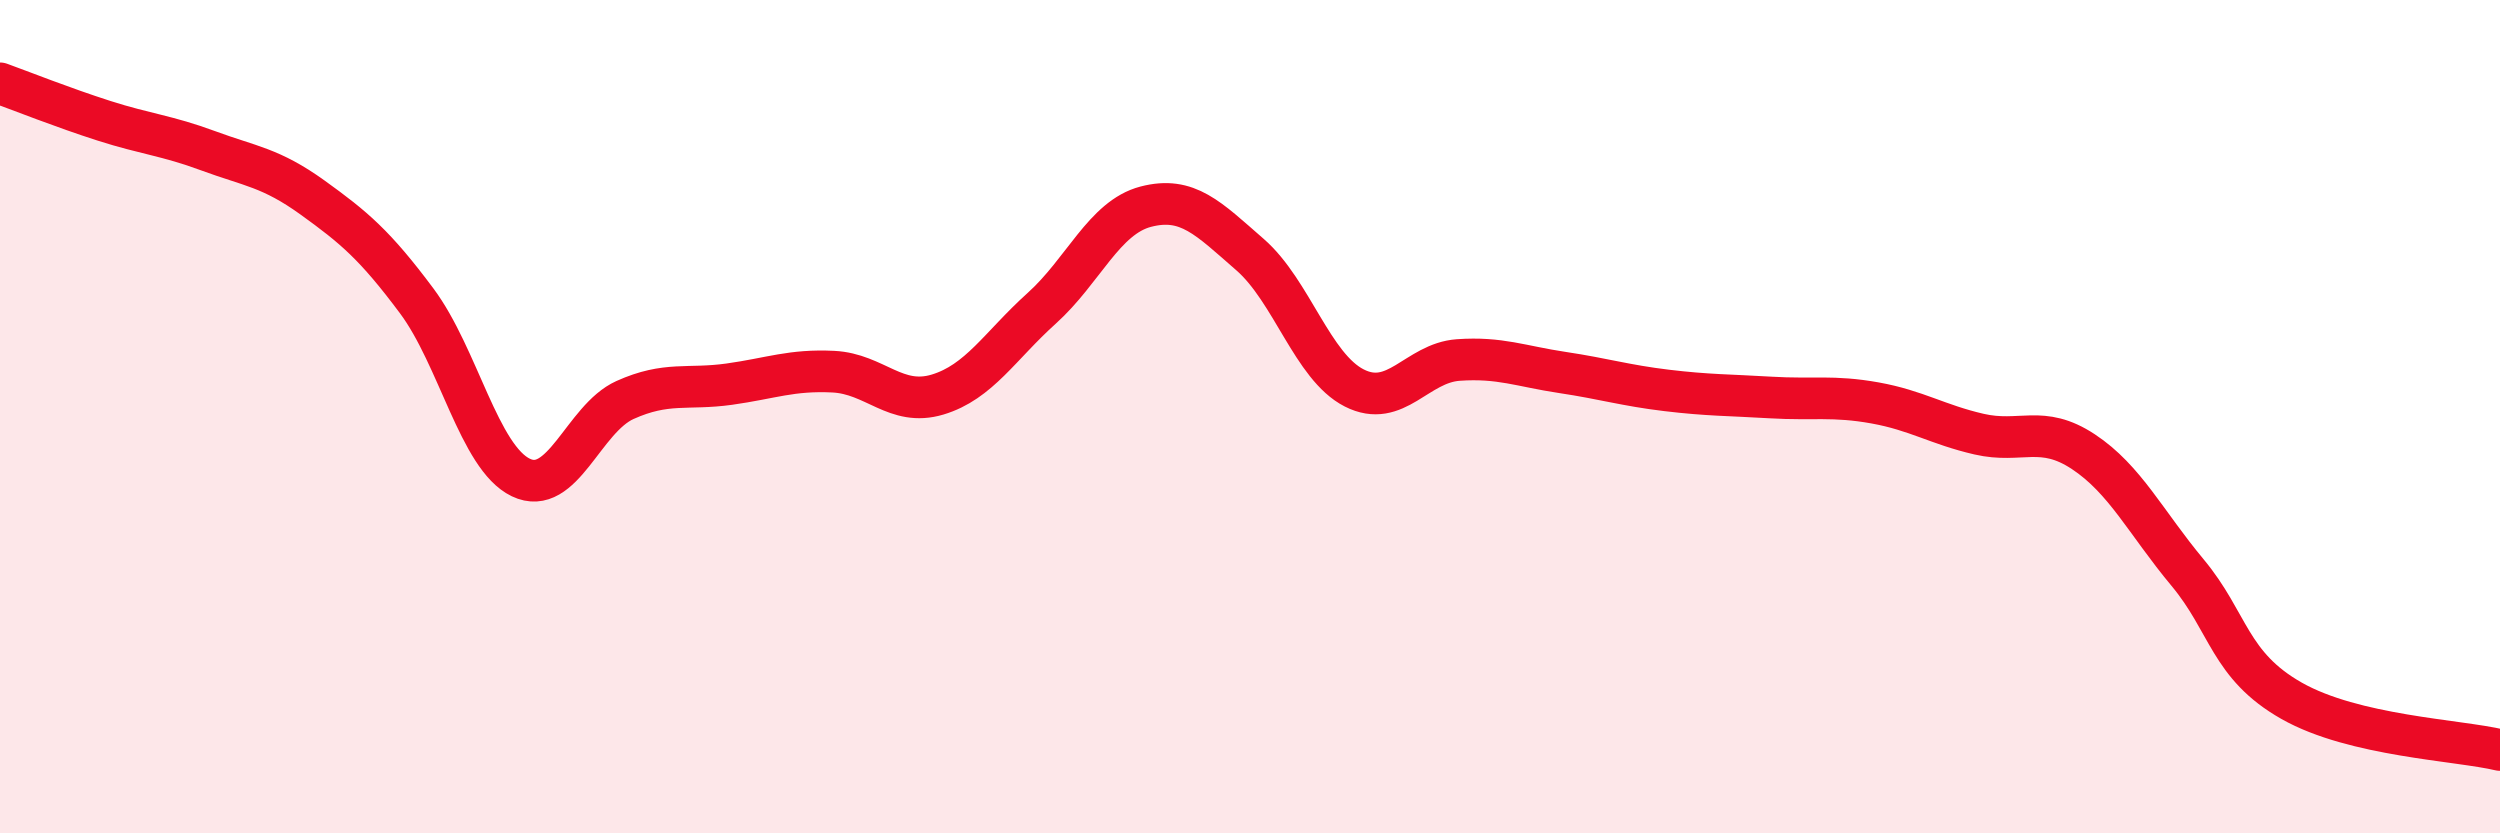 
    <svg width="60" height="20" viewBox="0 0 60 20" xmlns="http://www.w3.org/2000/svg">
      <path
        d="M 0,2 C 0.5,2.18 1.5,2.58 2.5,2.9 C 3.5,3.22 4,3.25 5,3.62 C 6,3.99 6.5,4.02 7.5,4.74 C 8.5,5.46 9,5.88 10,7.22 C 11,8.56 11.5,10.98 12.5,11.46 C 13.5,11.94 14,10.05 15,9.6 C 16,9.15 16.5,9.36 17.5,9.22 C 18.5,9.08 19,8.87 20,8.92 C 21,8.97 21.5,9.77 22.5,9.47 C 23.5,9.17 24,8.3 25,7.4 C 26,6.5 26.5,5.22 27.5,4.96 C 28.5,4.7 29,5.24 30,6.11 C 31,6.98 31.5,8.8 32.5,9.31 C 33.5,9.82 34,8.71 35,8.64 C 36,8.57 36.5,8.79 37.5,8.94 C 38.5,9.09 39,9.25 40,9.37 C 41,9.49 41.5,9.48 42.5,9.54 C 43.5,9.6 44,9.49 45,9.67 C 46,9.85 46.5,10.19 47.5,10.42 C 48.5,10.65 49,10.18 50,10.84 C 51,11.5 51.5,12.54 52.5,13.74 C 53.5,14.94 53.5,15.97 55,16.82 C 56.5,17.67 59,17.76 60,18L60 20L0 20Z"
        fill="#EB0A25"
        opacity="0.1"
        stroke-linecap="round"
        stroke-linejoin="round"
      />
      <path
        d="M 0,2 C 0.5,2.18 1.5,2.58 2.5,2.9 C 3.5,3.22 4,3.25 5,3.62 C 6,3.99 6.5,4.02 7.5,4.74 C 8.5,5.46 9,5.88 10,7.22 C 11,8.56 11.5,10.98 12.5,11.46 C 13.5,11.94 14,10.05 15,9.6 C 16,9.15 16.5,9.36 17.5,9.22 C 18.5,9.08 19,8.87 20,8.92 C 21,8.97 21.5,9.77 22.5,9.47 C 23.5,9.17 24,8.3 25,7.4 C 26,6.5 26.5,5.22 27.5,4.96 C 28.5,4.7 29,5.24 30,6.11 C 31,6.98 31.5,8.8 32.5,9.31 C 33.5,9.82 34,8.71 35,8.64 C 36,8.57 36.5,8.79 37.5,8.94 C 38.5,9.09 39,9.25 40,9.37 C 41,9.49 41.5,9.48 42.5,9.54 C 43.5,9.6 44,9.49 45,9.67 C 46,9.85 46.5,10.19 47.5,10.42 C 48.5,10.65 49,10.18 50,10.84 C 51,11.5 51.5,12.54 52.5,13.74 C 53.5,14.94 53.5,15.97 55,16.82 C 56.5,17.67 59,17.76 60,18"
        stroke="#EB0A25"
        stroke-width="1"
        fill="none"
        stroke-linecap="round"
        stroke-linejoin="round"
      />
    </svg>
  